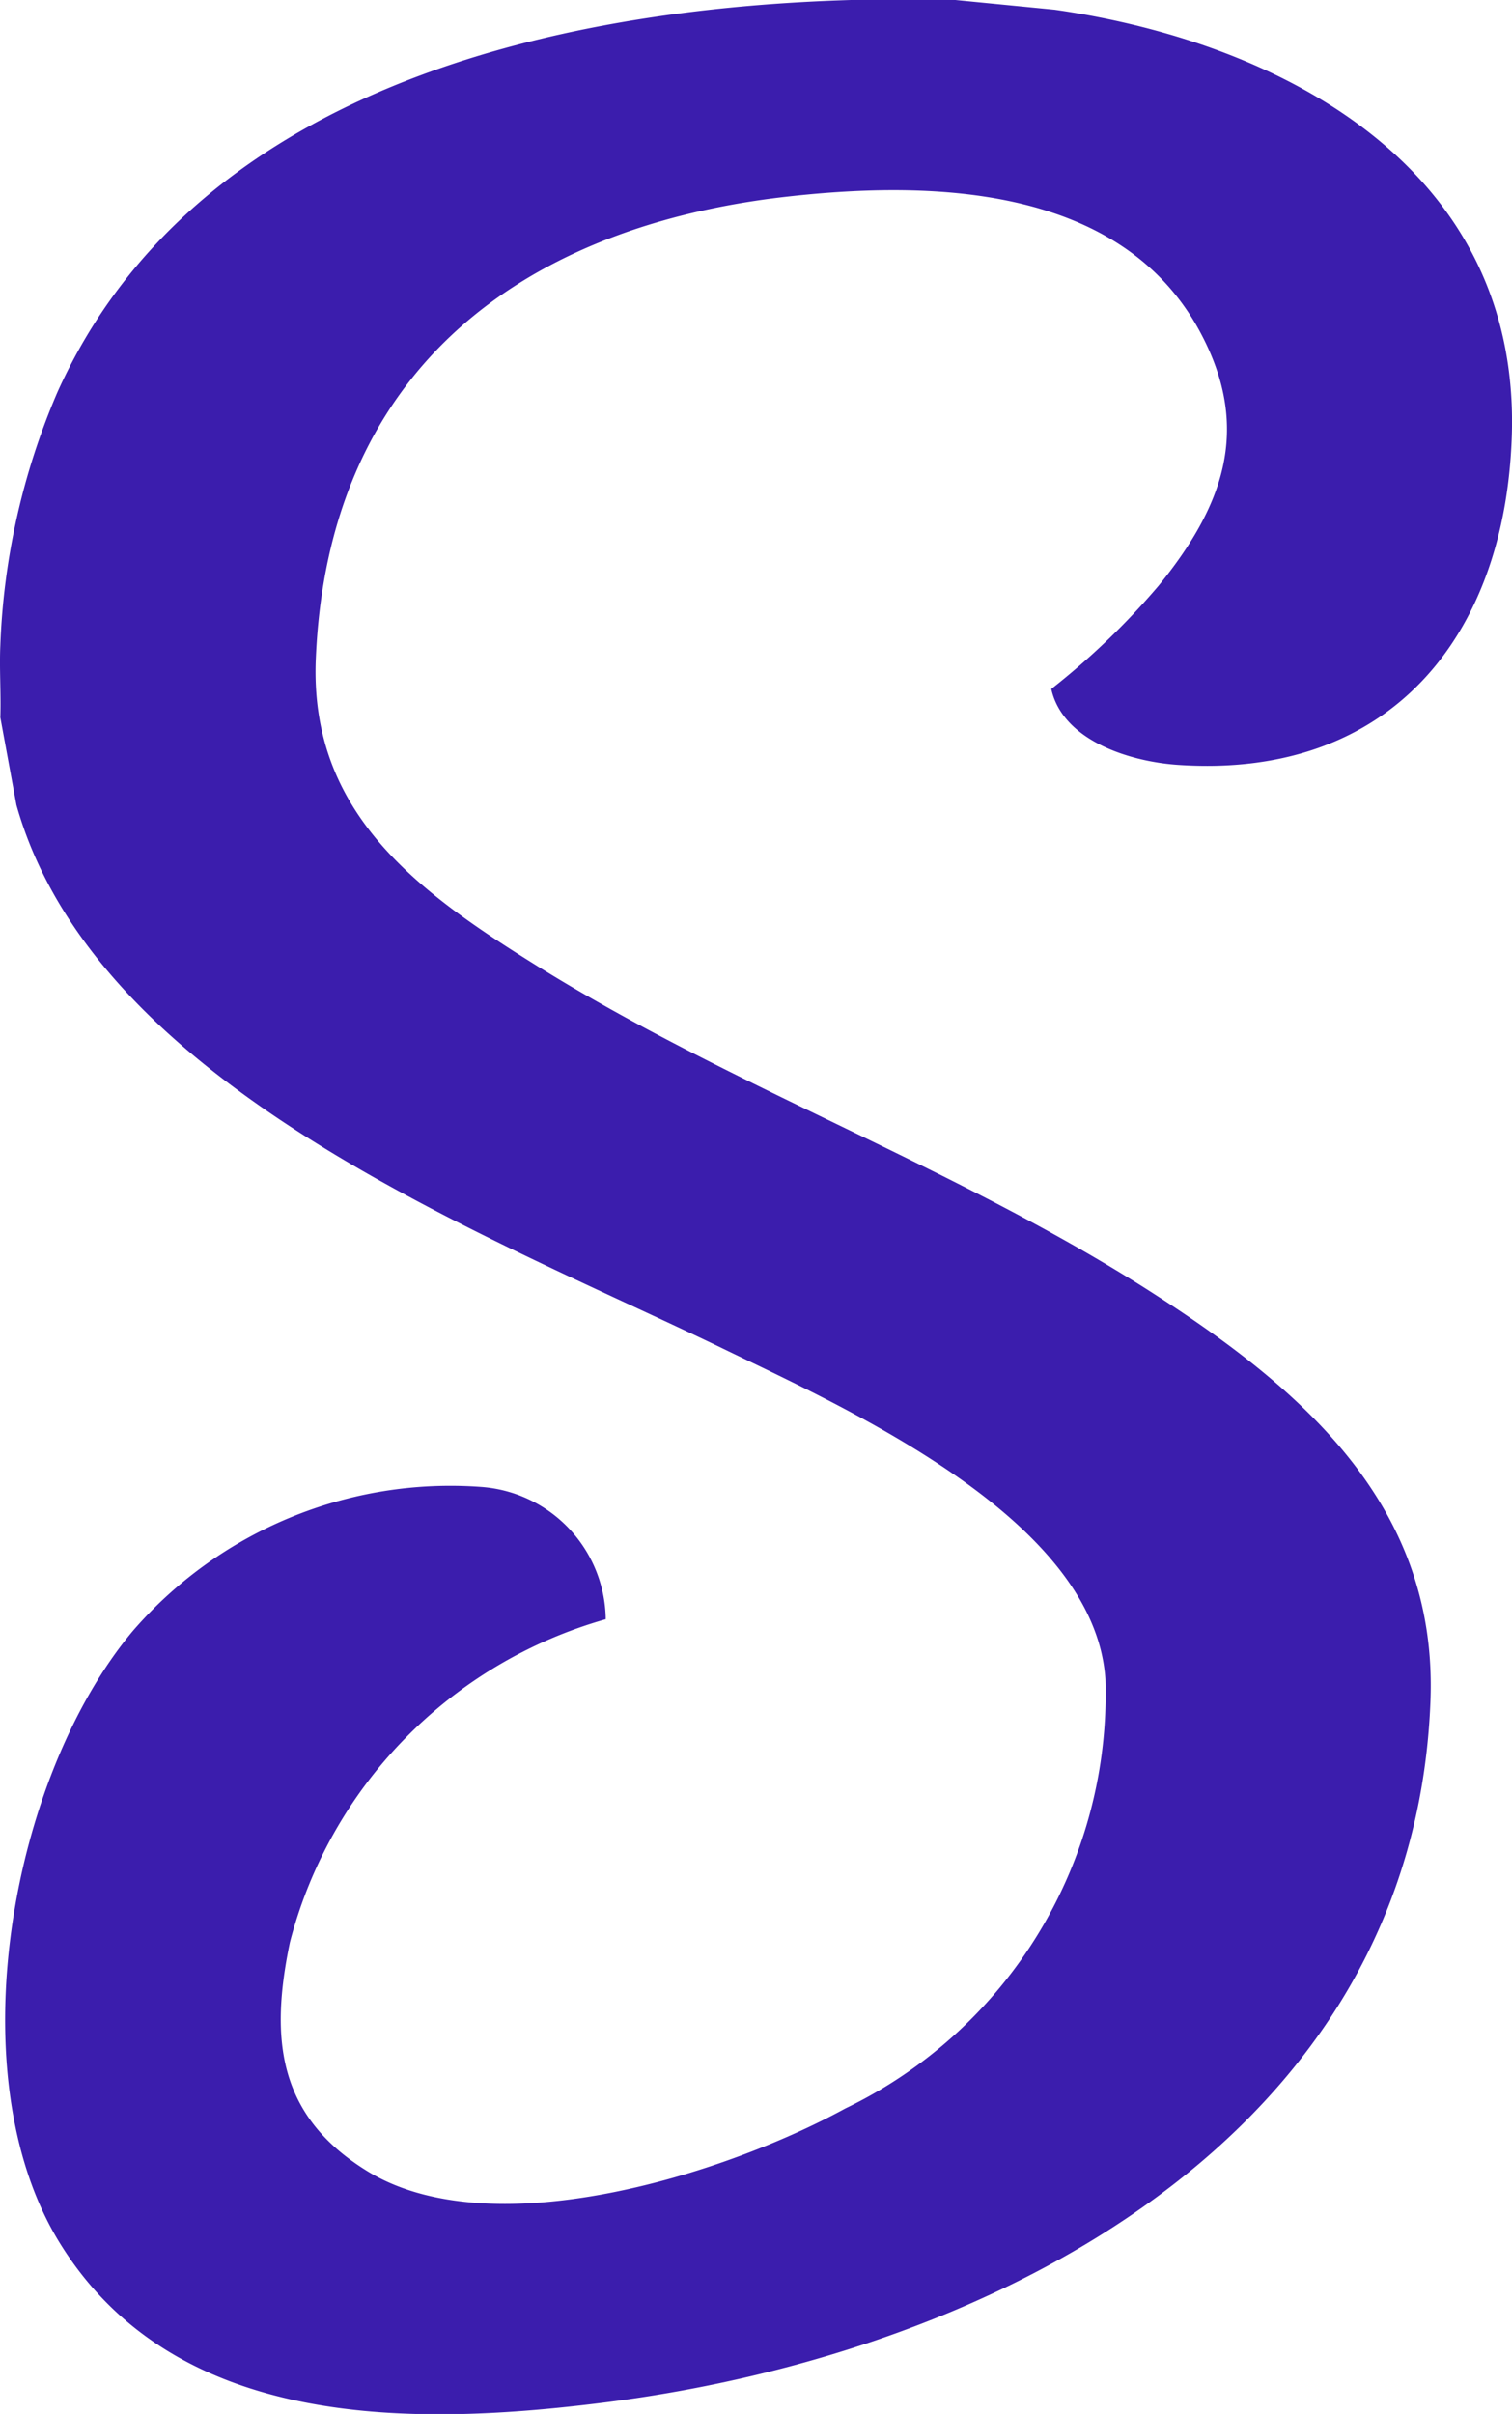 <svg xmlns="http://www.w3.org/2000/svg" width="22.979" height="36.674" viewBox="0 0 22.979 36.674">
    <path d="m14.52 0 1.511.148c3.517.506 7.076 2.444 6.945 6.473-.1 3.053-1.852 5.215-5.066 5-.719-.047-1.757-.359-1.933-1.154a11.316 11.316 0 0 0 1.63-1.567c.977-1.2 1.422-2.374.64-3.841C17.036 2.783 14.1 2.734 11.854 3 7.8 3.49 4.981 5.726 4.8 10c-.1 2.308 1.485 3.5 3.263 4.613 3.024 1.9 6.474 3.111 9.489 5.053 2.269 1.462 4.3 3.229 4.188 6.172-.252 6.632-6.645 9.9-12.485 10.653-2.953.379-6.575.446-8.344-2.41-1.572-2.538-.76-7.069 1.105-9.3a6.384 6.384 0 0 1 5.301-2.191 2.04 2.04 0 0 1 1.889 2.01 6.9 6.9 0 0 0-4.8 4.908c-.307 1.467-.184 2.637 1.171 3.474 1.9 1.172 5.441.051 7.27-.949a6.992 6.992 0 0 0 3.953-6.52c-.163-2.434-3.905-4.1-5.82-5.028-3.64-1.759-9.522-3.977-10.73-8.254L.005 10.9c.012-.364-.016-.733 0-1.1a10.732 10.732 0 0 1 .87-3.847C2.938 1.382 8.348.137 12.933 0z" style="fill:#3b1dad"/>
</svg>
